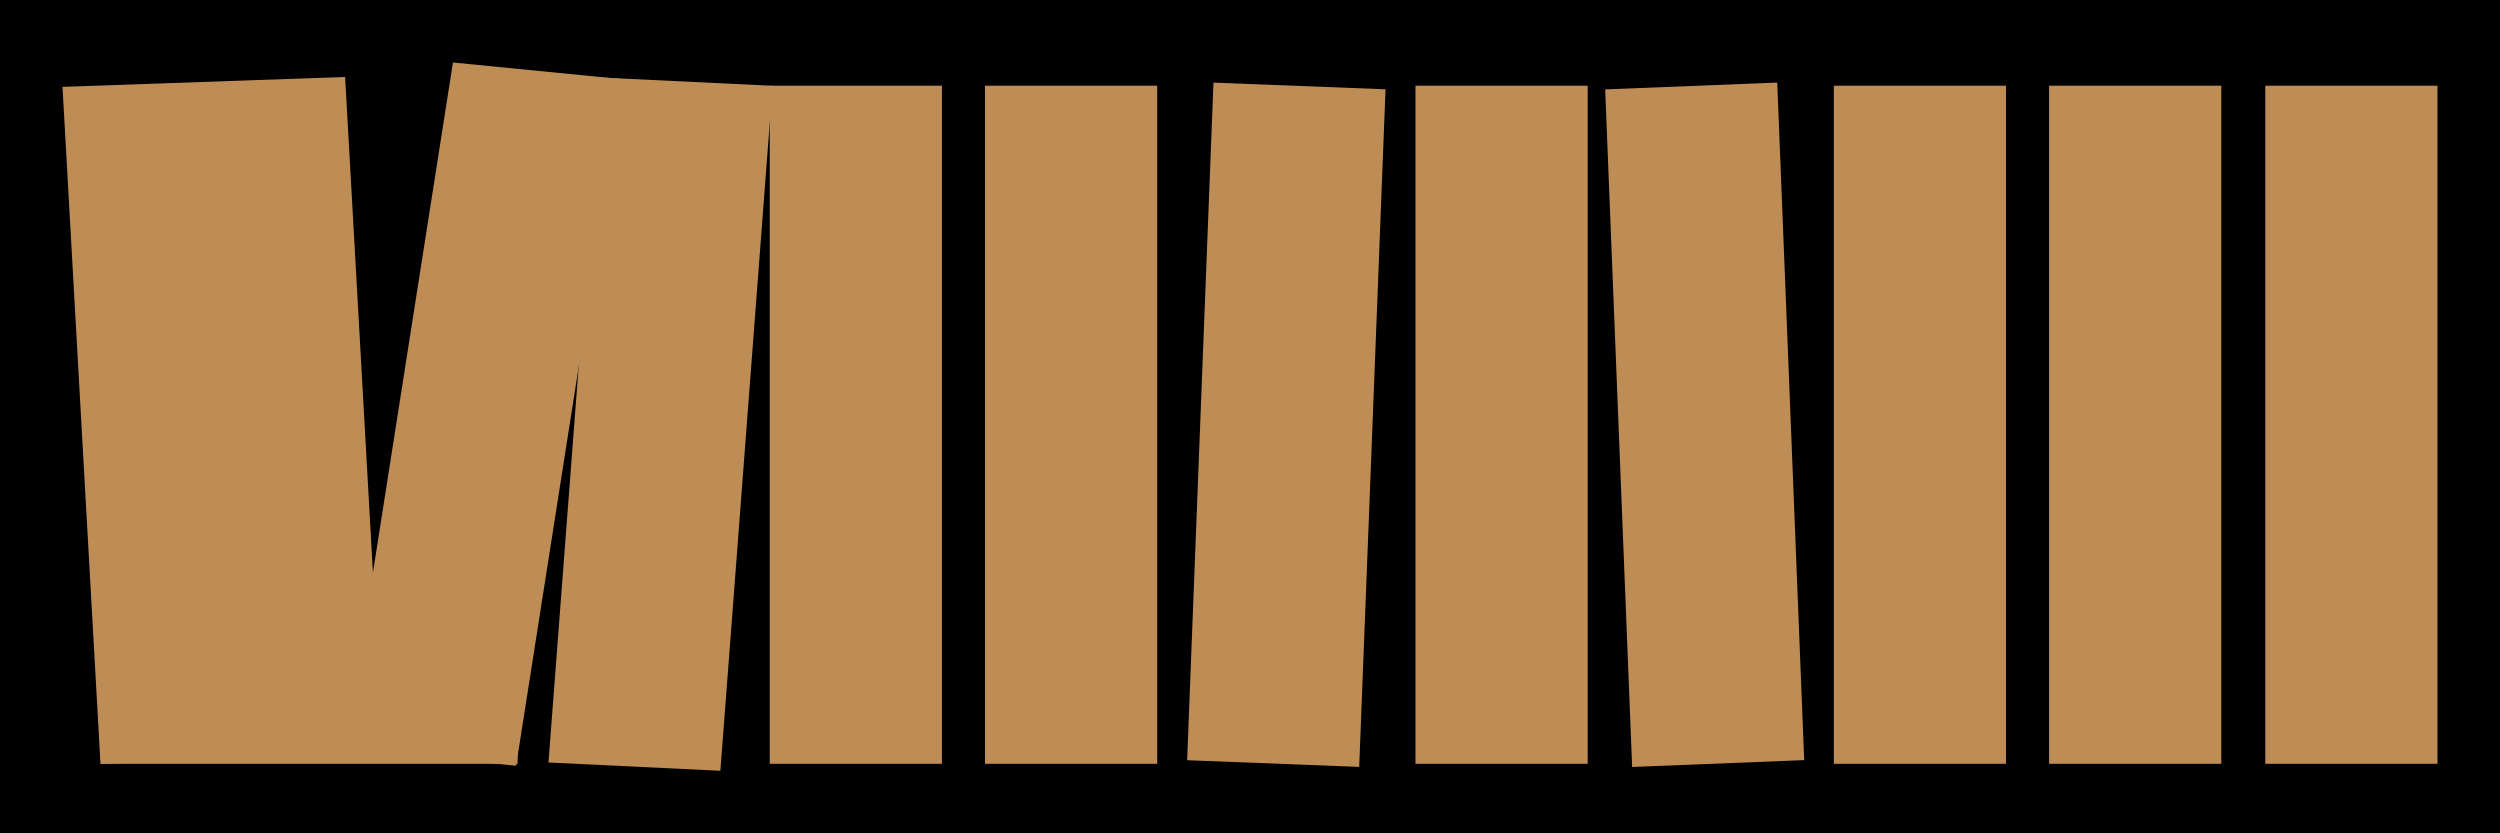 <?xml version="1.0" encoding="UTF-8"?> <svg xmlns="http://www.w3.org/2000/svg" width="1200" height="400" viewBox="0 0 1200 400" fill="none"> <rect width="1200" height="400" fill="black"></rect> <rect x="369.477" y="41.139" width="82.655" height="325.49" fill="#BE8C55"></rect> <rect width="82.599" height="329.781" transform="matrix(0.999 0.048 -0.076 0.997 288.33 37.21)" fill="#BE8C55"></rect> <rect width="82.422" height="333.482" transform="matrix(0.995 0.098 -0.155 0.988 217.421 30)" fill="#BE8C55"></rect> <rect width="135.79" height="325.678" transform="matrix(0.999 -0.035 0.056 0.998 30 41.693)" fill="#BE8C55"></rect> <rect x="50.664" y="308.089" width="197.782" height="58.541" fill="#BE8C55"></rect> <rect x="472.796" y="41.139" width="82.655" height="325.49" fill="#BE8C55"></rect> <rect x="770.484" y="42.911" width="82.655" height="325.49" transform="rotate(-2.279 770.484 42.911)" fill="#BE8C55"></rect> <rect x="582.464" y="39.658" width="82.655" height="325.49" transform="rotate(2.225 582.464 39.658)" fill="#BE8C55"></rect> <rect x="880.241" y="41.139" width="82.655" height="325.49" fill="#BE8C55"></rect> <rect x="679.434" y="41.139" width="82.655" height="325.49" fill="#BE8C55"></rect> <rect x="983.56" y="41.139" width="82.655" height="325.49" fill="#BE8C55"></rect> <rect x="1087.34" y="41.139" width="82.655" height="325.49" fill="#BE8C55"></rect> </svg> 